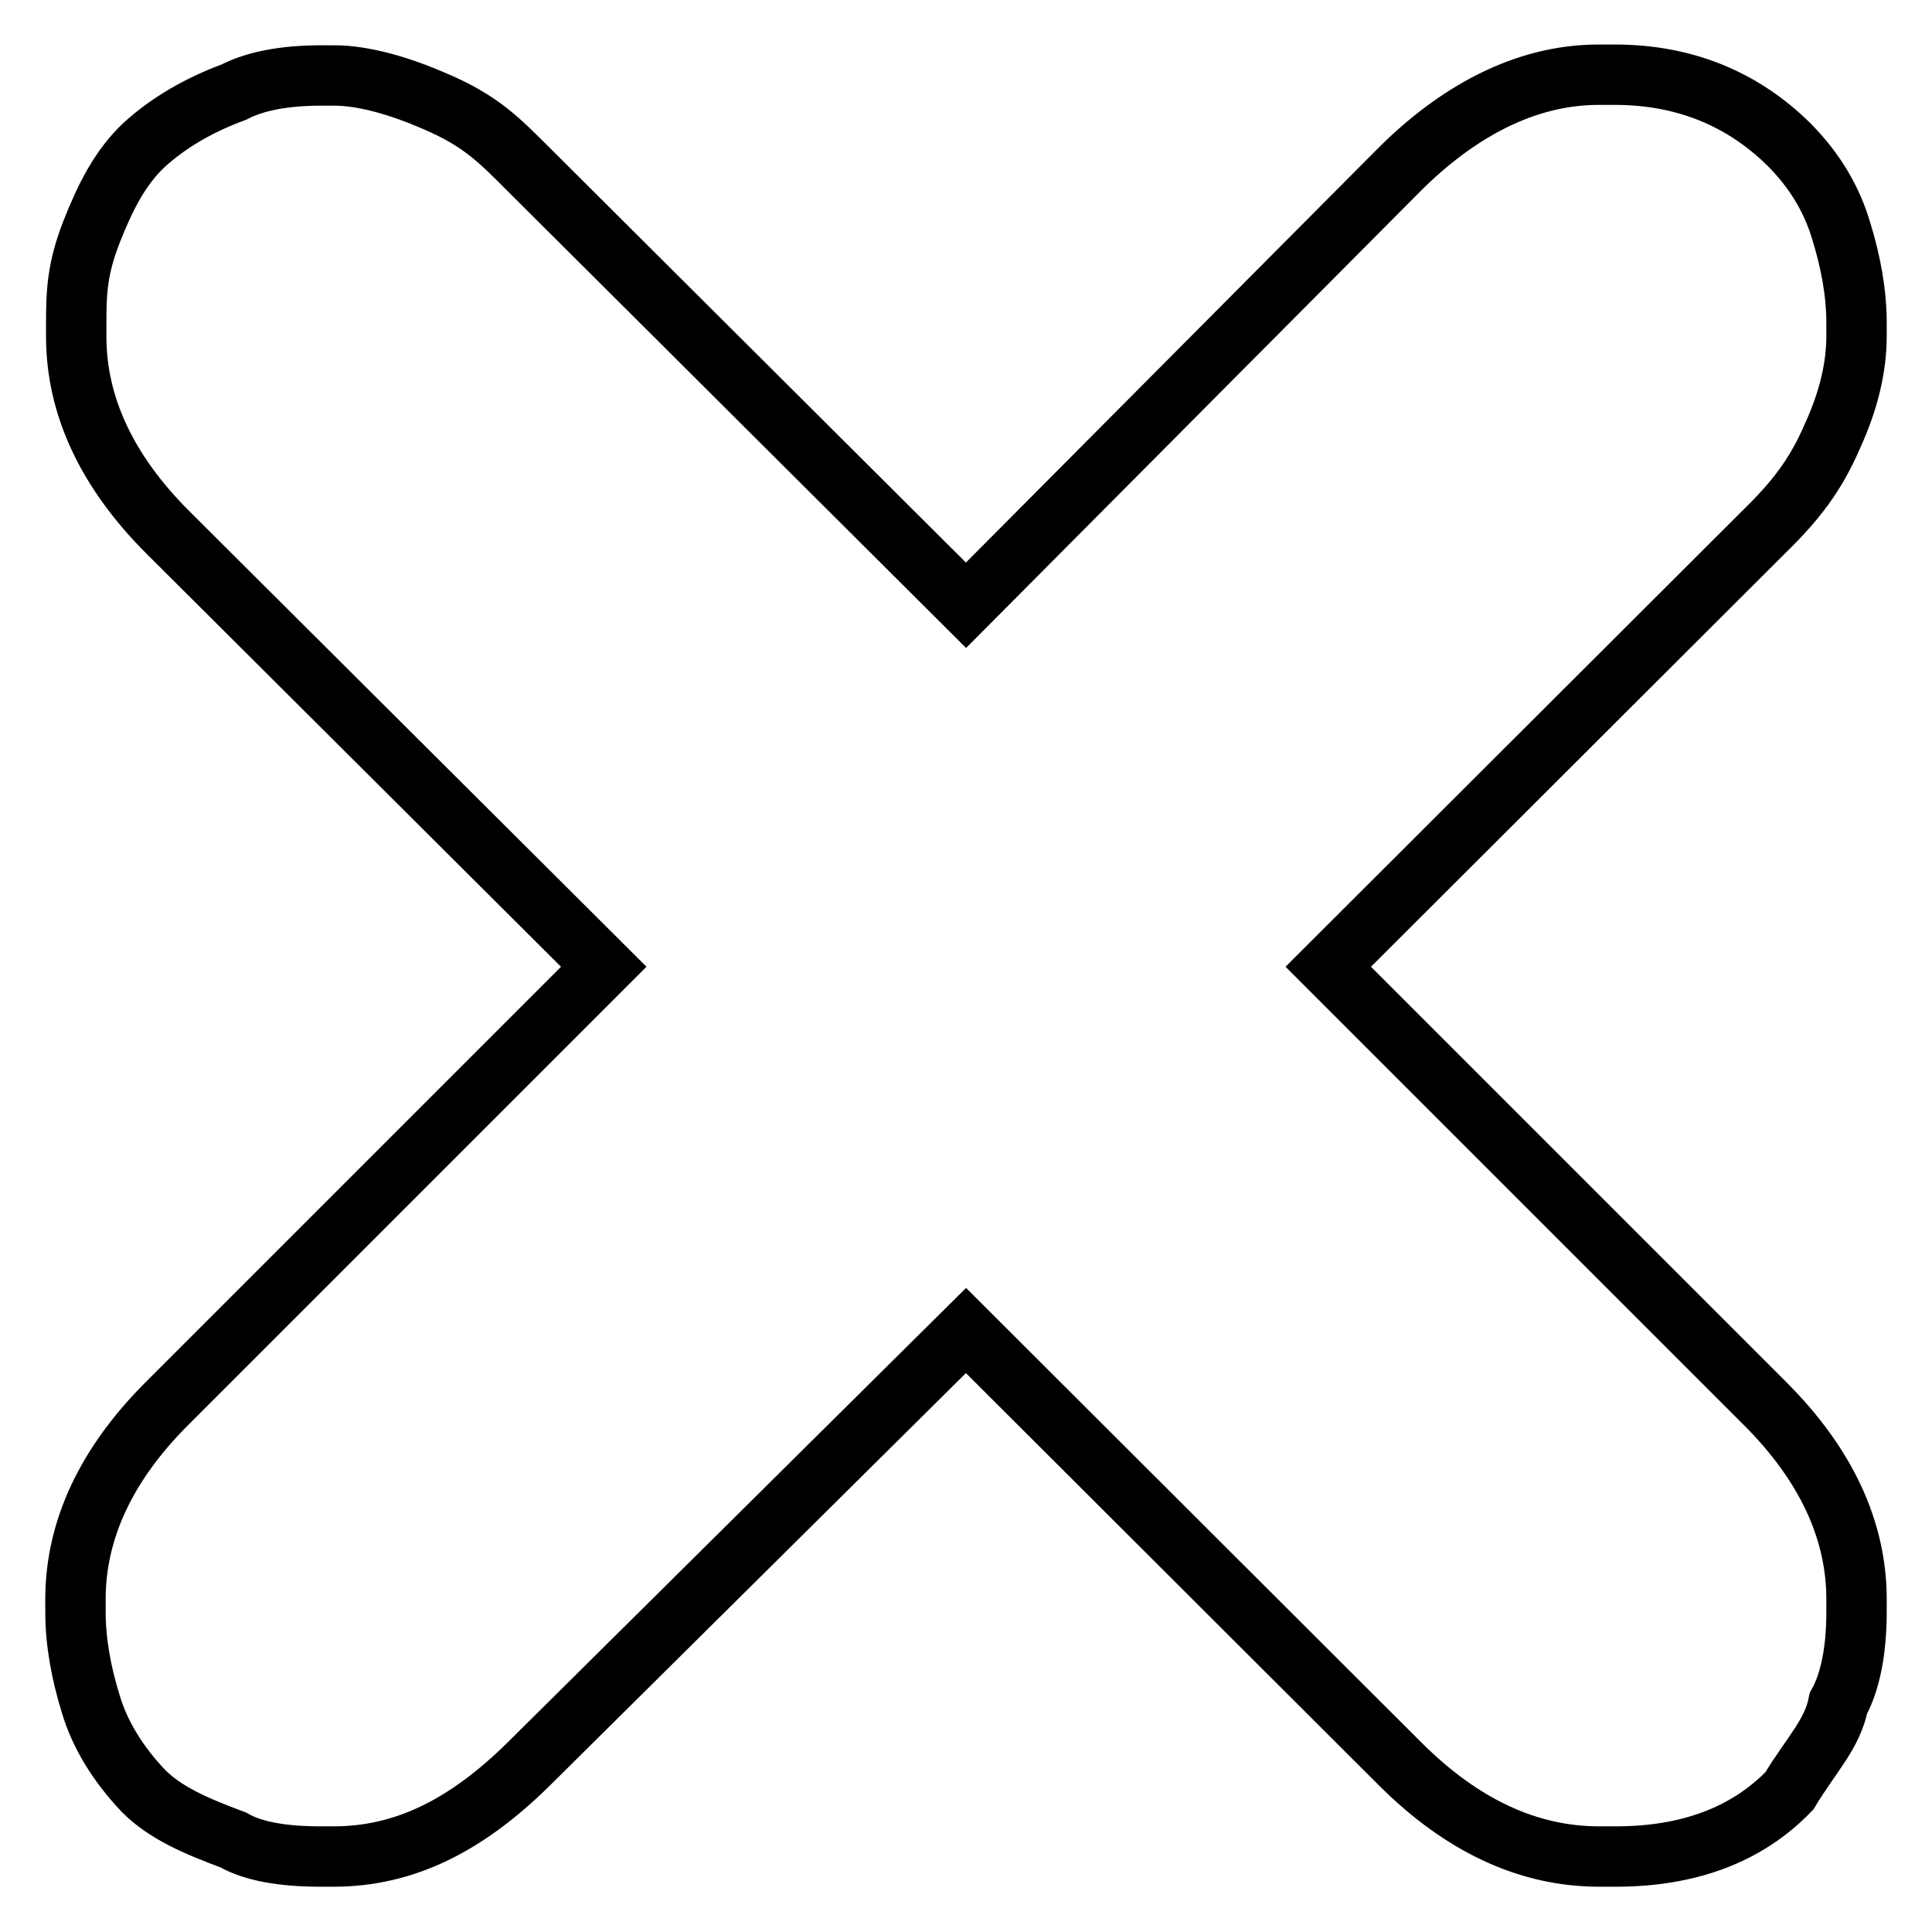 <?xml version="1.0" encoding="utf-8"?>
<!-- Svg Vector Icons : http://www.onlinewebfonts.com/icon -->
<!DOCTYPE svg PUBLIC "-//W3C//DTD SVG 1.1//EN" "http://www.w3.org/Graphics/SVG/1.1/DTD/svg11.dtd">
<svg version="1.1" xmlns="http://www.w3.org/2000/svg" xmlns:xlink="http://www.w3.org/1999/xlink" x="0px" y="0px" viewBox="0 0 256 256" enable-background="new 0 0 256 256" xml:space="preserve">
<g><g><path stroke-width="8" fill-opacity="0" stroke="#000000"  d="M10,211.9c0-9.2,4.1-17.9,12.1-25.9l57.9-57.9L22.2,70.5c-8-8-12.1-16.7-12.1-25.9v-1.7c0-4.1,0.1-7.2,2-12.1c1.8-4.6,3.8-8.6,7-11.6c3.3-3,7.3-5.3,11.9-7c2.7-1.4,6.5-2.2,11.6-2.2h1.7c3.9,0,8.7,1.4,13.3,3.4c6.1,2.6,8.5,5.1,12.6,9.2L128,80.2l57.4-57.7c7.5-7.5,16.5-12.6,26.4-12.6h2.2c9.2,0,16.9,3.2,23,9.2c3.6,3.6,5.8,7.5,7,11.6c1.2,3.9,2,8,2,12.1v1.7c0,4.1-1,8.5-3.2,13.3c-2.2,5.1-4.8,8.5-9,12.6L176,128.1l57.9,57.9c8,8,12.1,16.7,12.1,25.9v1.7c0,5.3-0.9,9.4-2.4,12.1c-0.8,4.1-3.6,6.8-6.5,11.6c-5.6,5.8-13.3,8.7-23,8.7h-2.2c-9.4,0-18.2-4.1-26.4-12.3L128,176.3l-57.9,57.4c-8.3,8.2-16.5,12.3-25.9,12.3h-1.7c-5.1,0-9-0.7-11.6-2.2c-5.1-1.9-9-3.6-11.9-6.5c-3.4-3.6-5.8-7.5-7-11.6c-1.2-3.9-2-8-2-12.1L10,211.9L10,211.9z"/></g></g>
</svg>